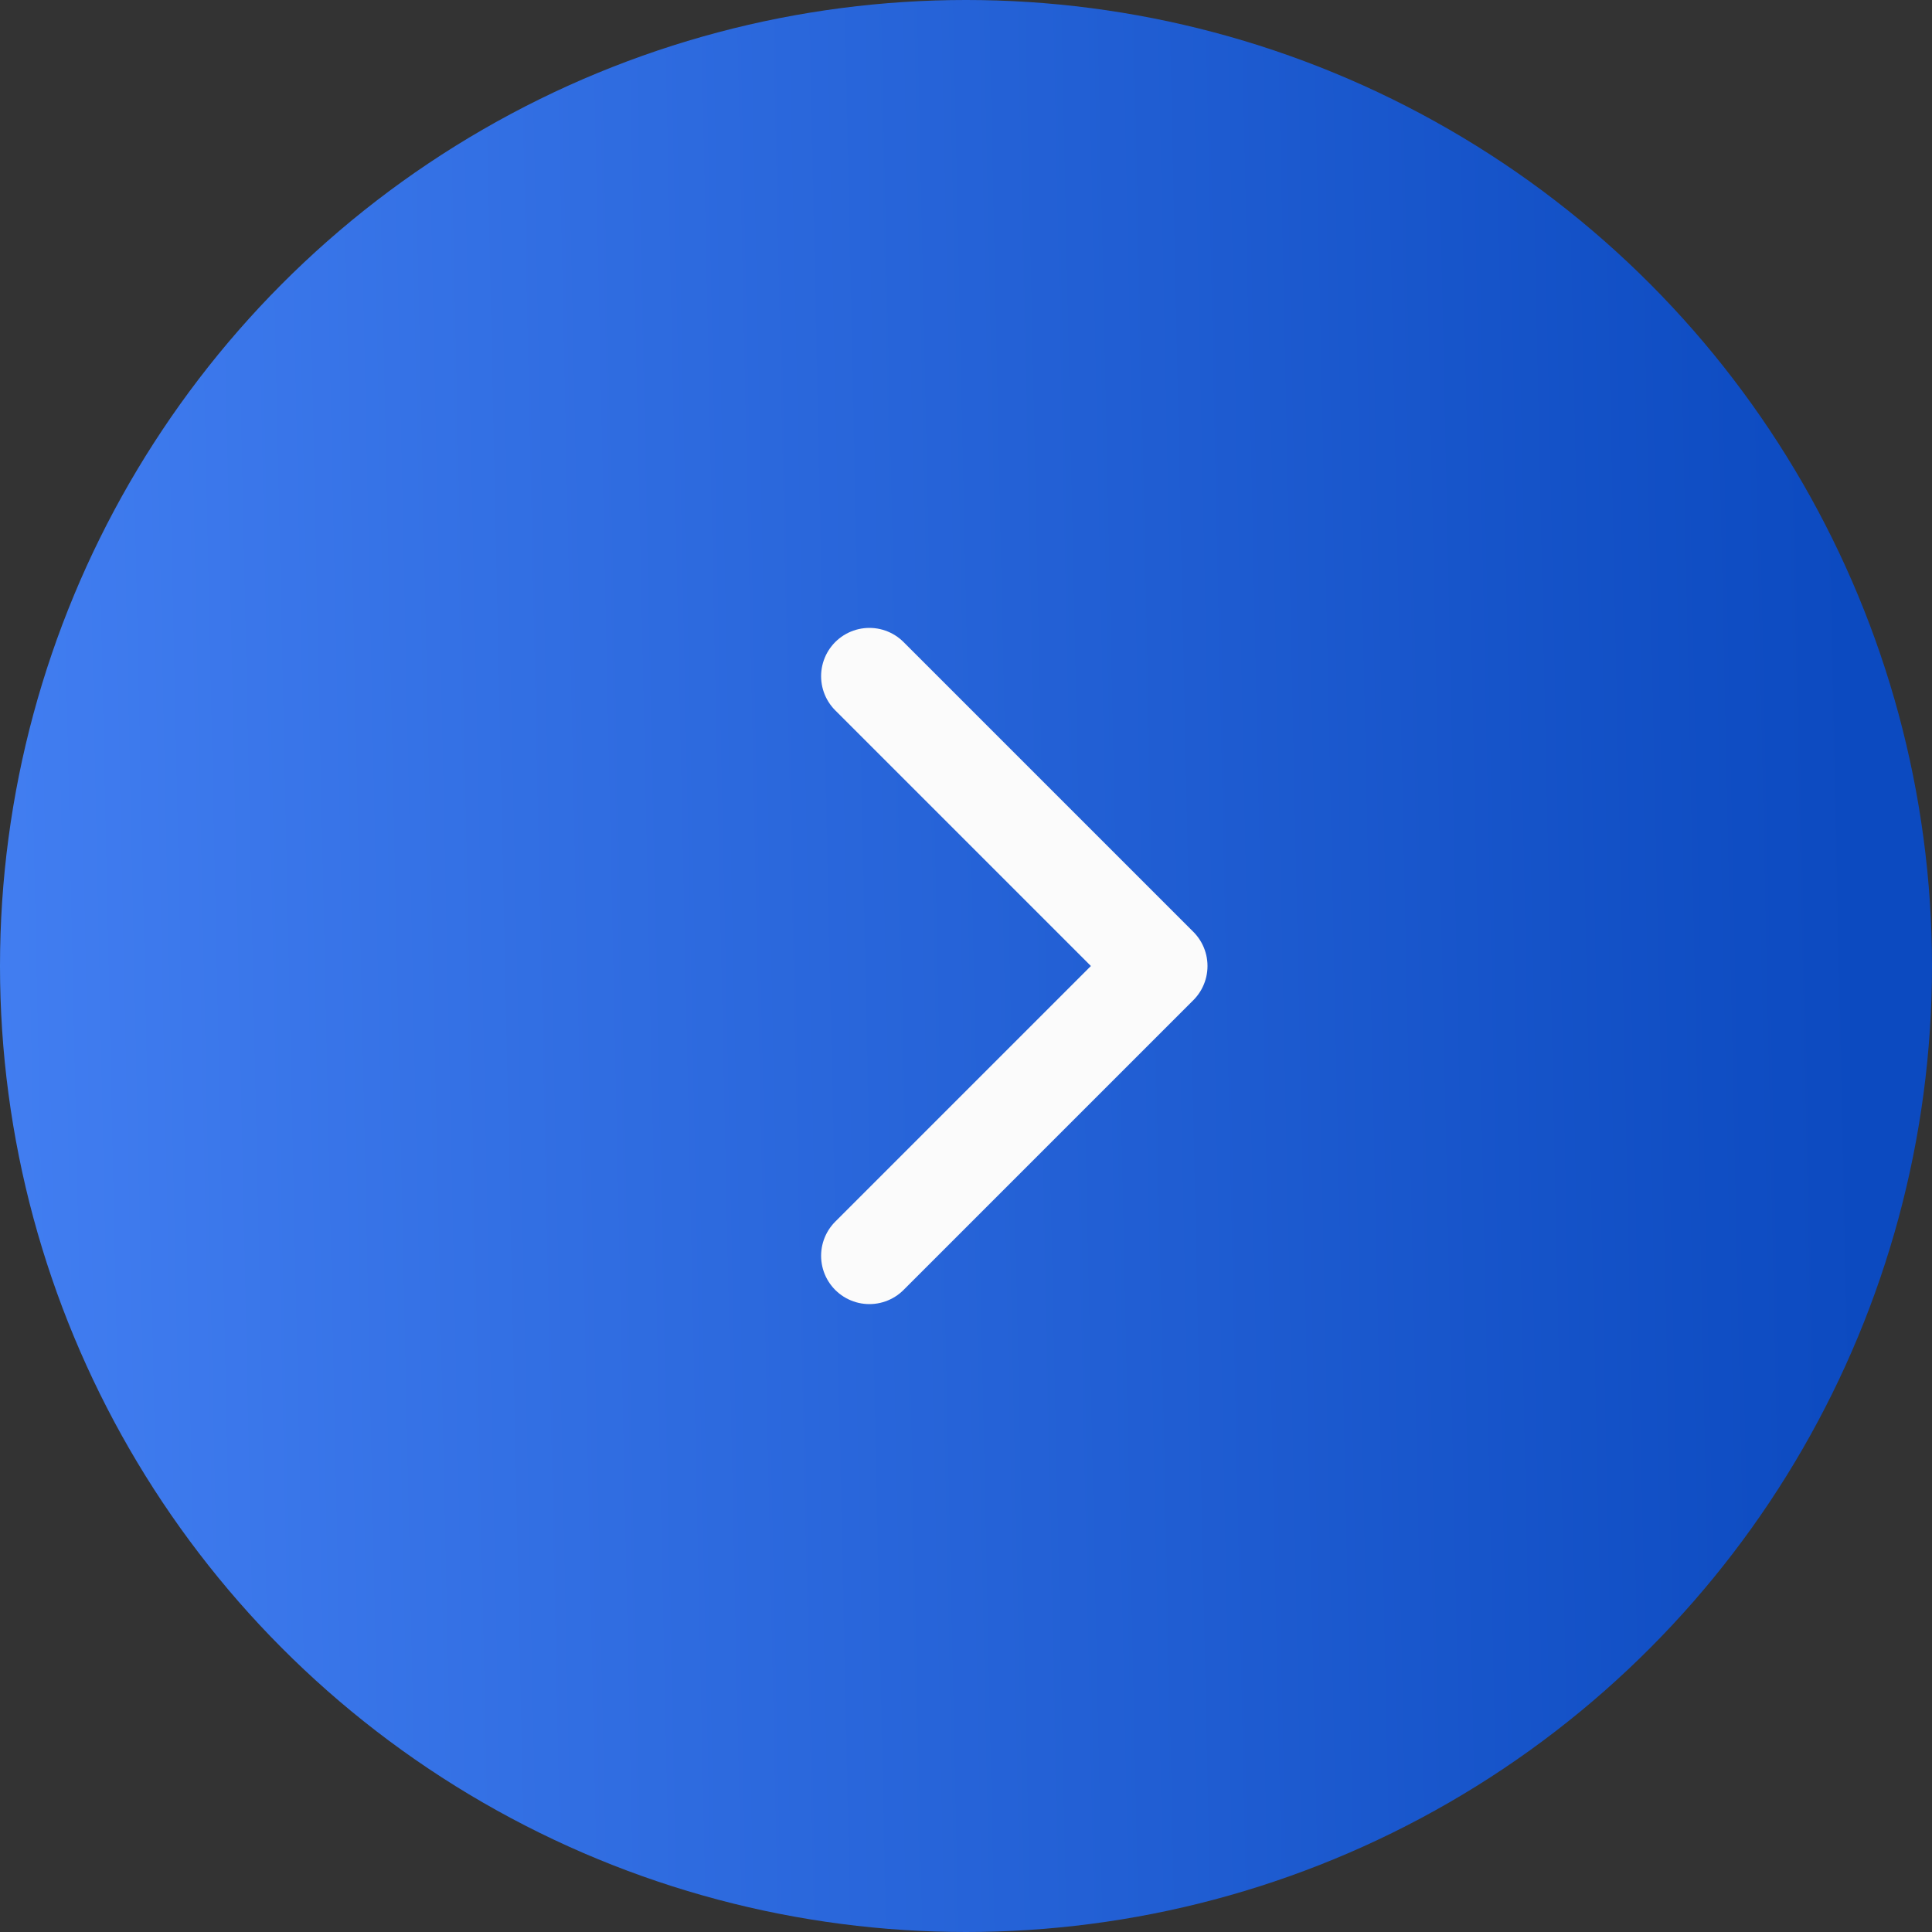 <?xml version="1.0" encoding="UTF-8"?> <svg xmlns="http://www.w3.org/2000/svg" width="40" height="40" viewBox="0 0 40 40" fill="none"><rect x="0" y="0" width="40" height="40" fill="#333333" stroke="none"/> <circle cx="20" cy="20" r="20" fill="url(#paint0_linear_9709_3992)"></circle> <path d="M18 26L24 20L18 14" stroke="#FBFBFB" stroke-width="2" stroke-linecap="round" stroke-linejoin="round"></path> <defs> <linearGradient id="paint0_linear_9709_3992" x1="-3.788" y1="0" x2="38.001" y2="-0.896" gradientUnits="userSpaceOnUse"> <stop stop-color="#4682F5"></stop> <stop offset="1" stop-color="#0C4AC0"></stop> </linearGradient> </defs> </svg> 